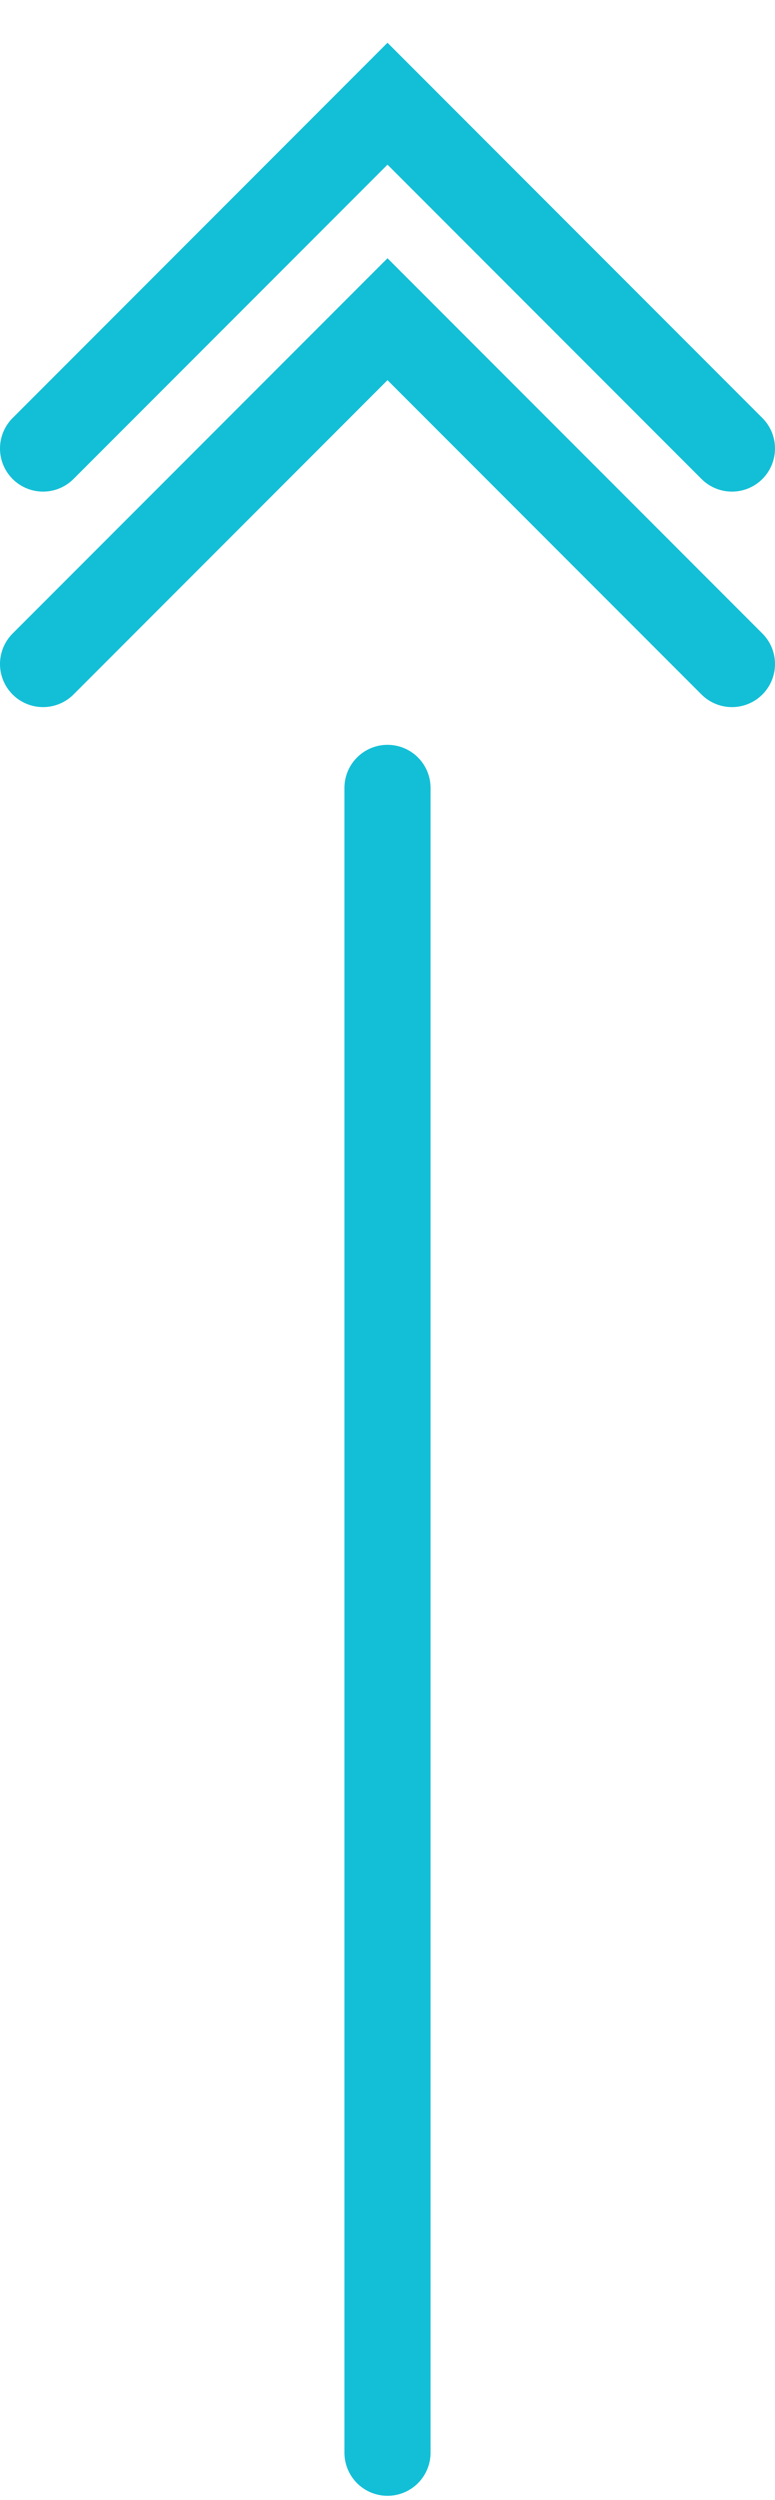 <?xml version="1.0" encoding="utf-8" ?>
<svg width="18" height="58" viewBox="0 0 18 58" fill="none" xmlns="http://www.w3.org/2000/svg">
<path d="M9 18.281L9 56.906" stroke="#13BFD6" stroke-width="2" stroke-linecap="round"/>
<path d="M17 15.406L9 7.406L1 15.406" stroke="#13BFD6" stroke-width="2" stroke-linecap="round"/>
<path d="M17 10.406L9 2.406L1 10.406" stroke="#13BFD6" stroke-width="2" stroke-linecap="round"/>
</svg>

